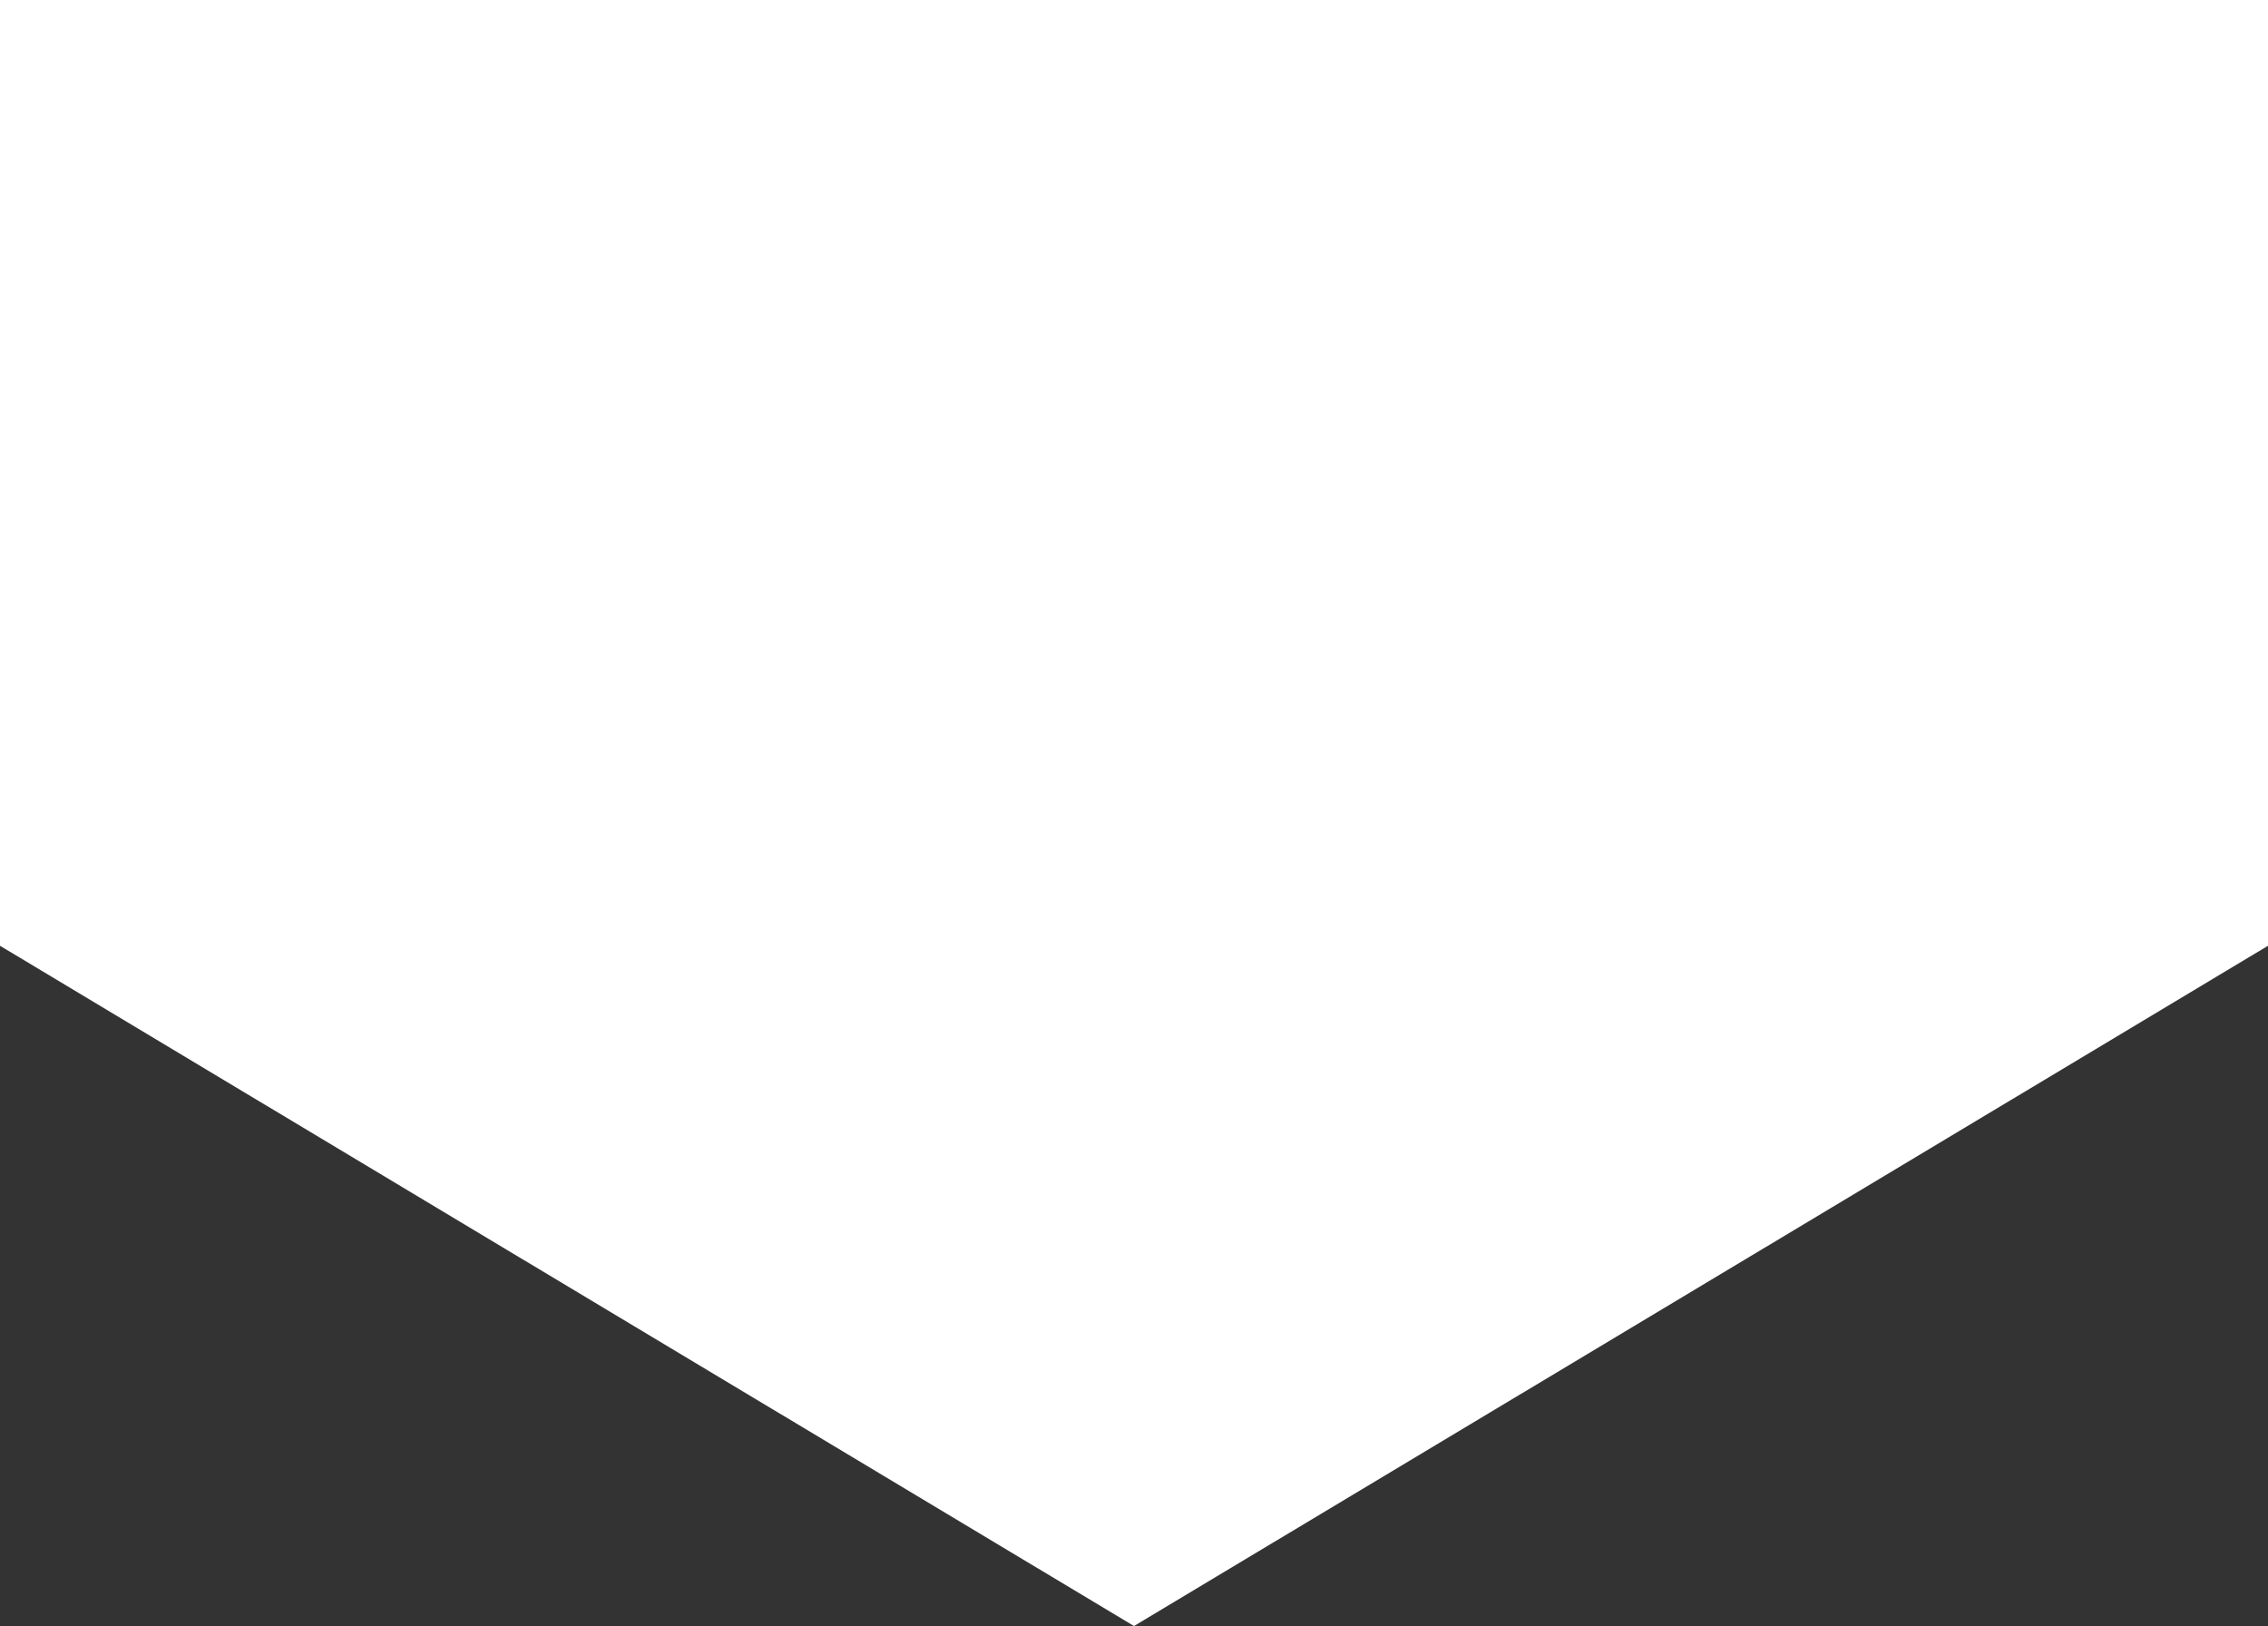 <svg width="226" height="162" viewBox="0 0 226 162" fill="none" xmlns="http://www.w3.org/2000/svg">
<rect x="0" y="0" width="226" height="162" fill="#333333" stroke="none"/>
<path fill-rule="evenodd" clip-rule="evenodd" d="M226 94.227L112.999 162L0 94.227V0H226V94.227Z" fill="white"/>
</svg>
